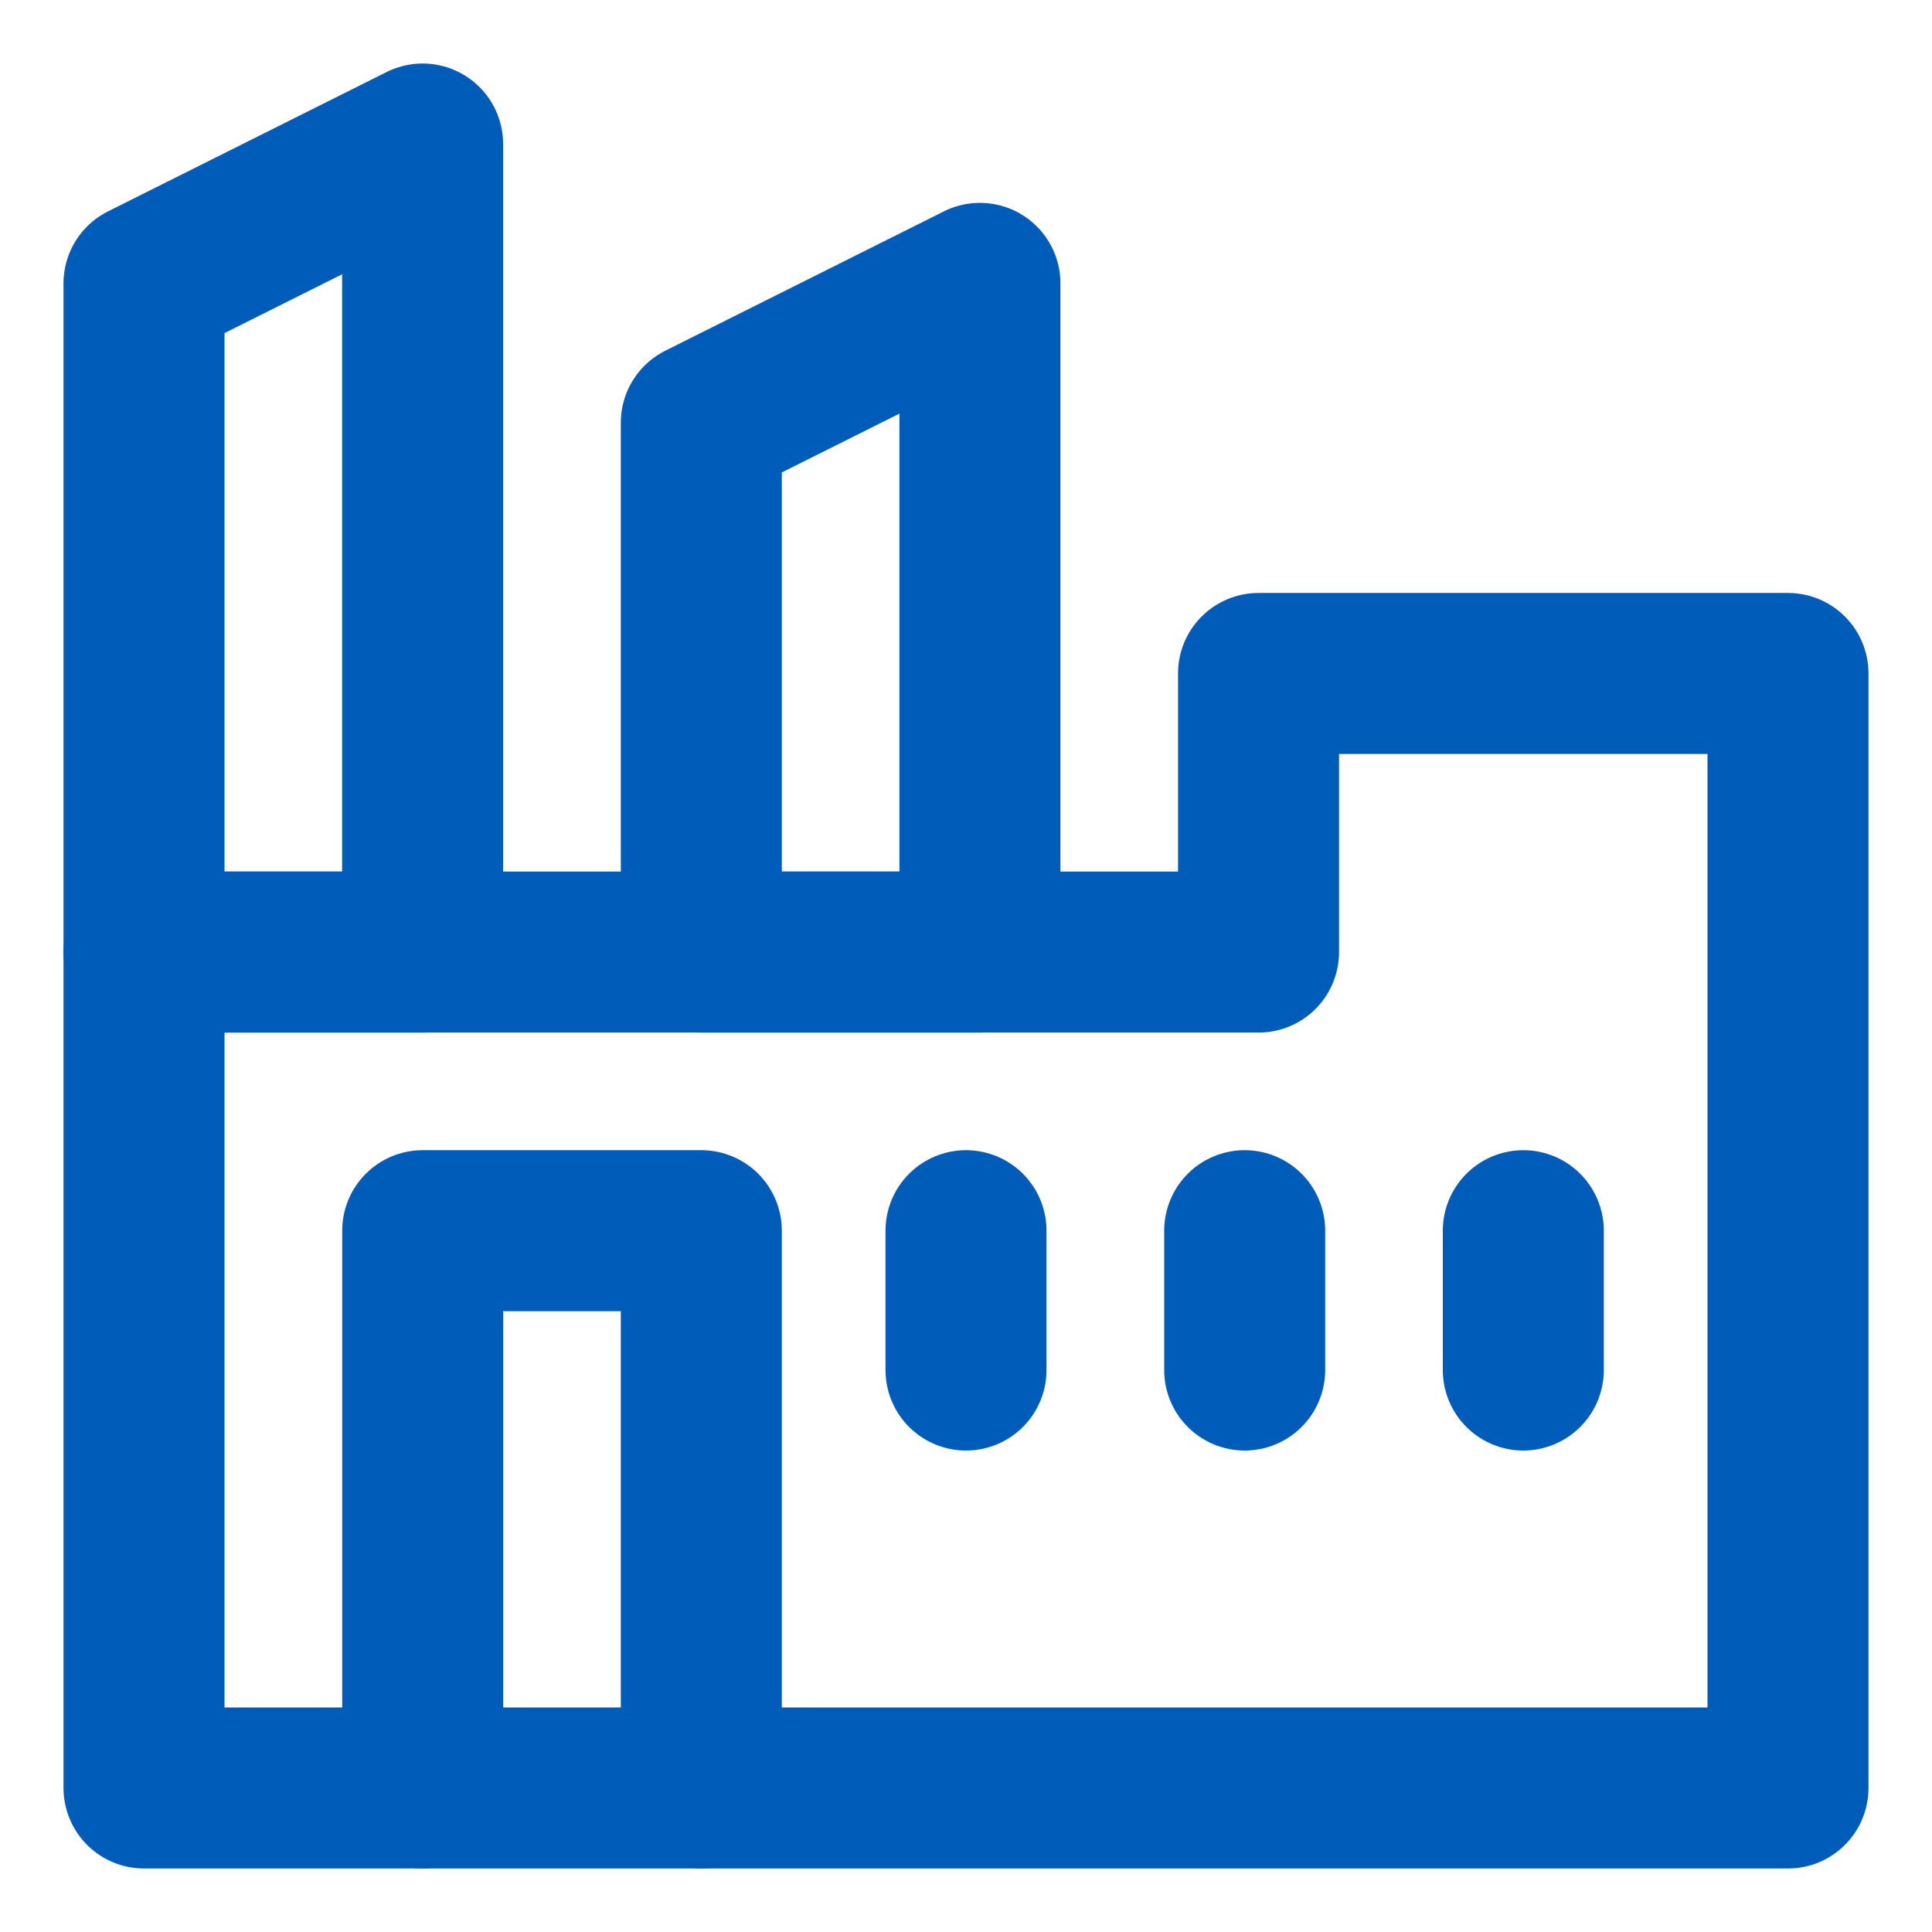 <svg width="24" height="24" viewBox="0 0 24 24" fill="none" xmlns="http://www.w3.org/2000/svg">
<g clip-path="url(#clip0_3610_1880)">
<path d="M5.25 11.827H1.789V3.52L5.25 1.789V11.827Z" stroke="#005CB9" stroke-width="2" stroke-miterlimit="10" stroke-linecap="round" stroke-linejoin="round"/>
<path d="M12.173 11.827H8.712V5.251L12.173 3.52V11.827Z" stroke="#005CB9" stroke-width="2" stroke-miterlimit="10" stroke-linecap="round" stroke-linejoin="round"/>
<path d="M5.251 22.211V15.288H8.712V22.211" stroke="#005CB9" stroke-width="2" stroke-miterlimit="10" stroke-linecap="round" stroke-linejoin="round"/>
<path d="M15.634 11.827V8.366H22.211V22.211H1.789V11.827H15.634Z" stroke="#005CB9" stroke-width="2" stroke-miterlimit="10" stroke-linecap="round" stroke-linejoin="round"/>
<path d="M15.462 15.288V17.019" stroke="#005CB9" stroke-width="2" stroke-miterlimit="10" stroke-linecap="round" stroke-linejoin="round"/>
<path d="M12 15.288V17.019" stroke="#005CB9" stroke-width="2" stroke-miterlimit="10" stroke-linecap="round" stroke-linejoin="round"/>
<path d="M18.923 15.288V17.019" stroke="#005CB9" stroke-width="2" stroke-miterlimit="10" stroke-linecap="round" stroke-linejoin="round"/>
</g>
<defs>
<clipPath id="clip0_3610_1880">
<rect width="24" height="24" fill="white"/>
</clipPath>
</defs>
</svg>

